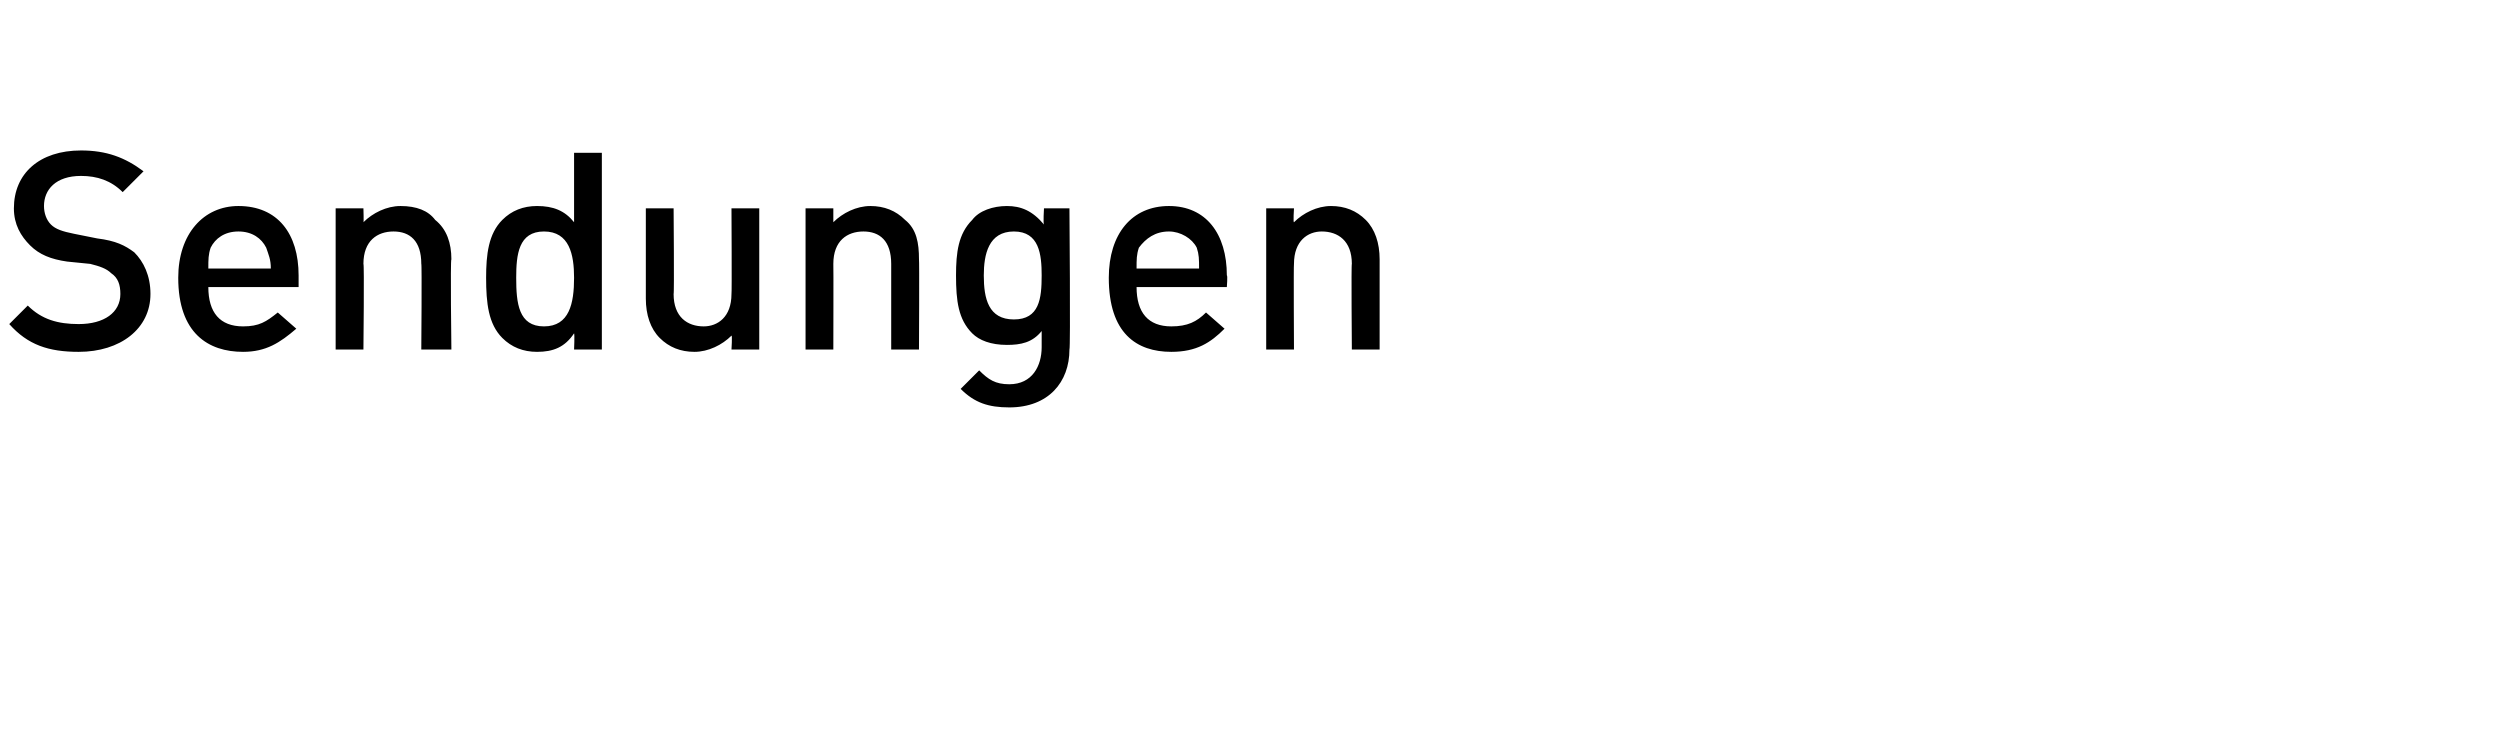 <?xml version="1.0" standalone="no"?><!DOCTYPE svg PUBLIC "-//W3C//DTD SVG 1.1//EN" "http://www.w3.org/Graphics/SVG/1.1/DTD/svg11.dtd"><svg xmlns="http://www.w3.org/2000/svg" version="1.1" width="108px" height="31.8px" viewBox="0 -1 108 31.8" style="top:-1px"><desc>Sendungen</desc><defs/><g id="Polygon187858"><path d="m3.4 14.2c-1.3 0-2.2-.3-3-1.2l.8-.8c.6.6 1.3.8 2.2.8c1.1 0 1.8-.5 1.8-1.3c0-.4-.1-.7-.4-.9c-.2-.2-.5-.3-.9-.4l-1-.1c-.7-.1-1.2-.3-1.6-.7C.9 9.2.6 8.7.6 8c0-1.5 1.1-2.5 2.9-2.5c1.1 0 1.9.3 2.7.9l-.9.9c-.5-.5-1.1-.7-1.8-.7c-1.1 0-1.6.6-1.6 1.3c0 .3.1.6.3.8c.2.2.5.3 1 .4l1 .2c.8.1 1.2.3 1.6.6c.4.4.7 1 .7 1.8c0 1.5-1.3 2.5-3.1 2.5zM9 11.4c0 1.1.5 1.7 1.5 1.7c.7 0 1-.2 1.5-.6l.8.7c-.7.6-1.3 1-2.3 1c-1.5 0-2.8-.8-2.8-3.2c0-1.9 1.1-3.1 2.6-3.1c1.7 0 2.6 1.2 2.6 3v.5H9zm2.5-1.7c-.2-.4-.6-.7-1.2-.7c-.6 0-1 .3-1.2.7c-.1.3-.1.5-.1.9h2.7c0-.4-.1-.6-.2-.9zm6.7 4.4s.03-3.72 0-3.7c0-1-.5-1.4-1.2-1.4c-.7 0-1.3.4-1.3 1.4c.04-.01 0 3.7 0 3.7h-1.2V8h1.2s.02.62 0 .6c.4-.4 1-.7 1.6-.7c.7 0 1.2.2 1.5.6c.5.4.7 1 .7 1.7c-.05 0 0 3.9 0 3.9h-1.3zm6.6 0s.03-.65 0-.7c-.4.6-.9.8-1.6.8c-.6 0-1.1-.2-1.5-.6c-.6-.6-.7-1.5-.7-2.6c0-1 .1-1.9.7-2.5c.4-.4.9-.6 1.5-.6c.7 0 1.2.2 1.6.7v-3h1.2v8.5h-1.2zm0-3.1c0-1-.2-2-1.3-2c-1.1 0-1.2 1-1.2 2c0 1.1.1 2.1 1.2 2.1c1.1 0 1.3-1 1.3-2.1zm6.8 3.1s.04-.62 0-.6c-.4.4-1 .7-1.6.7c-.6 0-1.1-.2-1.5-.6c-.4-.4-.6-1-.6-1.7V8h1.2s.03 3.72 0 3.7c0 1 .6 1.4 1.3 1.4c.6 0 1.2-.4 1.2-1.4c.02.02 0-3.7 0-3.7h1.2v6.1h-1.2zm6.9 0v-3.7c0-1-.5-1.4-1.2-1.4c-.7 0-1.3.4-1.3 1.4c.01-.01 0 3.7 0 3.7h-1.2V8h1.2v.6c.4-.4 1-.7 1.6-.7c.6 0 1.1.2 1.5.6c.5.4.6 1 .6 1.7c.02 0 0 3.9 0 3.9h-1.2zm5.1 2.5c-.9 0-1.5-.2-2.1-.8l.8-.8c.4.4.7.6 1.3.6c1 0 1.4-.8 1.4-1.6v-.7c-.4.5-.9.6-1.5.6c-.7 0-1.2-.2-1.5-.5c-.6-.6-.7-1.4-.7-2.5c0-1 .1-1.8.7-2.4c.3-.4.9-.6 1.5-.6c.6 0 1.1.2 1.6.8c-.04-.04 0-.7 0-.7h1.1s.05 6.06 0 6.1c0 1.4-.9 2.5-2.6 2.5zm.2-7.6c-1.1 0-1.3 1-1.3 1.9c0 1 .2 1.9 1.3 1.9c1.1 0 1.2-.9 1.2-1.9c0-.9-.1-1.9-1.2-1.9zm5.3 2.4c0 1.1.5 1.7 1.5 1.7c.7 0 1.1-.2 1.5-.6l.8.7c-.6.6-1.2 1-2.3 1c-1.5 0-2.7-.8-2.7-3.2c0-1.9 1-3.1 2.6-3.1c1.6 0 2.5 1.2 2.5 3c.04-.01 0 .5 0 .5h-3.9zm2.6-1.7c-.2-.4-.7-.7-1.2-.7c-.6 0-1 .3-1.3.7c-.1.3-.1.5-.1.9h2.7c0-.4 0-.6-.1-.9zm6.7 4.4s-.03-3.72 0-3.7c0-1-.6-1.4-1.3-1.4c-.6 0-1.2.4-1.2 1.4c-.02-.01 0 3.7 0 3.7h-1.2V8h1.2s-.04.62 0 .6c.4-.4 1-.7 1.6-.7c.6 0 1.1.2 1.5.6c.4.4.6 1 .6 1.7v3.9h-1.2z" stroke="none" fill="#000"/></g></svg>